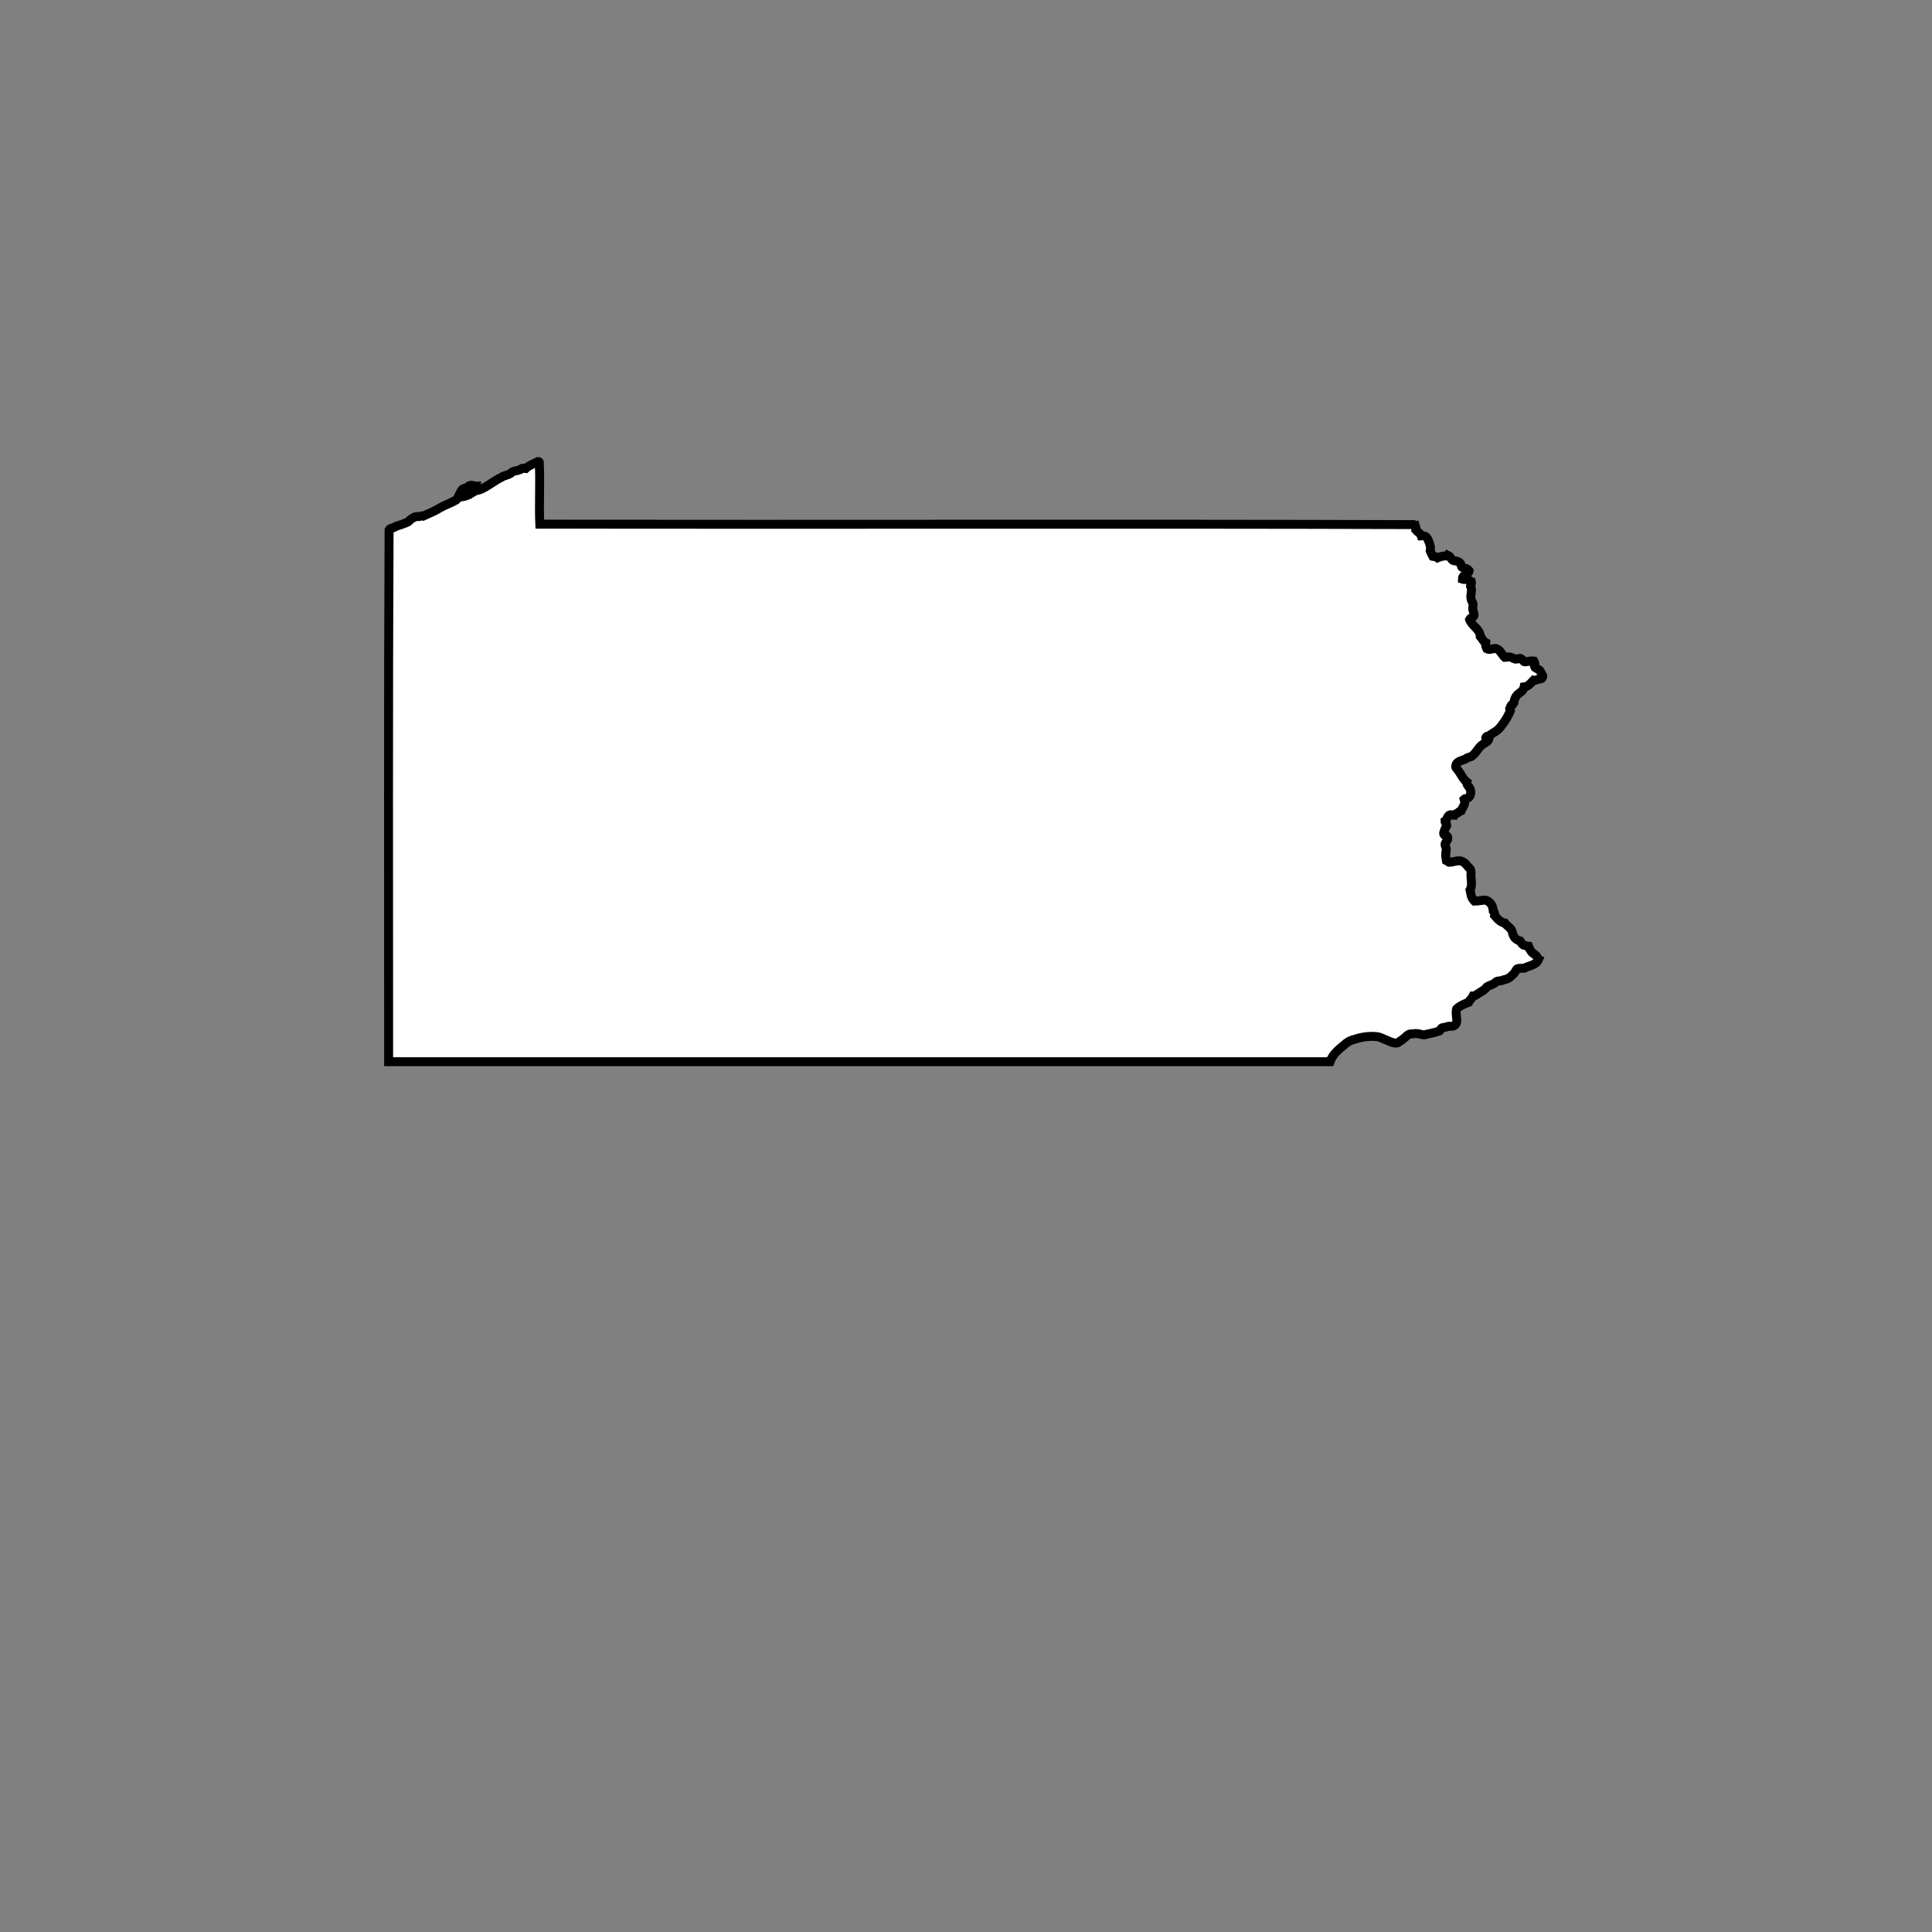 <?xml version="1.0" encoding="utf-8"?>
<!-- Generator: Adobe Illustrator 21.1.0, SVG Export Plug-In . SVG Version: 6.00 Build 0)  -->
<svg version="1.1" id="Calque_1" xmlns="http://www.w3.org/2000/svg" xmlns:xlink="http://www.w3.org/1999/xlink" x="0px" y="0px"
	 viewBox="0 0 432 432" style="enable-background:new 0 0 432 432;" xml:space="preserve">
<rect x="0" y="0" width="432" height="432" fill="#808080" stroke="none"/>
<style type="text/css">
	.st0{fill:#FFFFFF;stroke:#000000;stroke-width:2;stroke-miterlimit:10;}
</style>
<path class="st0" d="M86.9,237.4c70.2,0,140.4,0,210.5,0c0.6-1.7,1.9-2.7,3.1-3.7c0.3-0.3,0.6-0.5,0.9-0.7c0.6-0.4,1.1-0.5,1.8-0.7
	c1.2-0.4,3-0.7,4.7-0.5c0.8,0.1,1.4,0.5,2.2,0.8c0.7,0.3,1.7,0.8,2.4,0.6c0.2-0.1,0.4-0.3,0.7-0.5c0.3-0.2,0.5-0.3,0.7-0.5
	c0.5-0.4,0.9-0.9,1.4-1c0.5,0,0.9-0.1,1.4-0.1c0.6,0,1.2,0.3,1.8,0.3c0.2,0,0.5-0.2,0.8-0.2c1-0.2,1.8-0.4,2.6-0.7
	c0.2-0.2,0.3-0.6,0.6-0.7c0.2-0.1,0.4,0,0.6-0.1c0.3,0,0.5-0.2,0.7-0.2c0.5-0.1,1,0.1,1.4-0.2c1.1-0.7,0.1-2.2,0.5-3.7
	c0.7-0.7,1.7-1.1,2.7-1.5c0.2-0.5,0.7-0.8,1-1.4c0.5,0,1-0.5,1.4-0.7c0.4-0.3,0.9-0.5,1.3-0.9c0.2-0.2,0.3-0.4,0.5-0.5
	c0.5-0.3,1-0.4,1.5-0.7c0.3-0.2,0.4-0.4,0.7-0.5c0.2-0.1,0.5,0,0.7-0.1c0.2,0,0.5-0.1,0.7-0.2c0.4-0.1,0.9-0.2,1.3-0.5
	c0.3-0.2,0.7-0.6,1-0.9c0.3-0.3,0.5-0.9,0.8-1.1c0.2-0.1,1.1-0.1,1.5-0.1c1.1-0.6,2.7-0.7,3.2-1.9c-0.3-0.1-0.1-0.4-0.2-0.5
	c-0.3-0.5-0.8-0.8-1.2-1.1c-0.4-0.4-0.6-0.9-0.8-1.4c-0.4,0-0.7-0.2-1.2-0.3c-0.3-0.2-0.5-0.6-0.7-0.9c-0.7-0.2-1.1-0.5-1.4-1
	c-0.3-0.5-0.3-1-0.5-1.4c-0.4-0.7-1.1-1-1.5-1.6c-1.1-0.2-1.7-1-2.3-1.7c0.1-0.4-0.1-0.8-0.3-1c-0.1-1.2-0.6-2-1.6-2.4
	c-0.6-0.1-1.7,0.2-2.6,0.2c-0.3-0.3-0.5-0.6-0.7-1.1c-0.1-0.5-0.2-0.9-0.3-1.4c0.5-0.8,0.3-2,0.2-3.1c0-0.5,0.1-1.1-0.1-1.5
	c-0.1-0.2-0.5-0.5-0.7-0.8c-0.5-0.6-0.8-0.9-1.5-1.1c-1.1-0.1-1.7,0.3-2.6,0.3c-0.2-0.1-0.4-0.3-0.6-0.4c-0.1-0.6-0.2-1.2-0.1-1.8
	c0-0.2,0.1-0.6,0.1-0.7c0-0.4-0.3-0.7-0.3-1.1c0.1-0.6,0.8-0.9,0.6-1.6c-0.1-0.4-0.2-0.2-0.5-0.3c-0.4-0.3-0.5-0.5-0.3-1
	c0.2-0.5,0.3-0.9,0.6-1.3c0-0.4-0.4-0.6-0.4-1c0.5-0.3,0.5-1.2,1.1-1.4c0.3-0.1,0.5,0.1,0.9,0.1c0.1-0.3,0.6-0.3,0.8-0.5
	c0.2-0.2,0.5-0.4,0.8-0.5c0.3-0.8,1.1-1.4,0.7-2.6c0.2-0.2,0.4-0.1,0.6-0.2c0.3-0.1,0.4-0.1,0.5-0.3c0.4-0.4,0.4-1.1,0.3-1.6
	c-0.1-0.6-1-1.1-0.8-1.7c-0.9-0.7-1.3-1.8-2-2.7c-0.3-0.4-0.6-0.6-0.5-0.9c0.1-1.1,1.4-1.2,2.2-1.6c0.2-0.1,0.4-0.3,0.5-0.3
	c0.2-0.1,0.5-0.1,0.7-0.2c0.9-0.5,1.5-1.7,2.2-2.4c0.3-0.3,0.7-0.5,1-0.7c0.3-0.2,0.7-0.4,0.8-0.8c-0.1-0.1-0.2-0.2-0.3-0.3
	c-0.2,0-0.4,0.3-0.4,0c0.1-0.4,0.5-0.4,0.8-0.5c0.3-0.2,0.5-0.4,0.7-0.5c0.3-0.2,0.5-0.3,0.8-0.5c0.7-0.5,1-0.9,1.5-1.6
	c0.7-0.9,1.2-1.8,1.7-2.9c0.2-0.2-0.3-0.3-0.1-0.7c0.3-0.1,0.2-0.4,0.3-0.6c0.1-0.1,0.2,0,0.3-0.1c0.1-0.1,0.1-0.4,0.3-0.5
	c0.1-0.6,0.3-1.1,0.5-1.4c0.5-0.8,1.6-1,1.8-2.1c1-0.1,1.5-0.9,2.1-1.5c0.4,0.1,0.7-0.1,1-0.2c0.3-0.1,0.8,0,0.9-0.3
	c0.4-0.4,0-0.8-0.1-0.9c-0.1-0.3-0.3-0.7-0.5-0.9c-0.4-0.3-1-0.4-1.1-0.8c0.2-0.3,0.1-0.9-0.1-1.2c-0.6-0.1-1.4,0.1-2,0.2
	c-0.4,0-0.6-0.7-1.1-0.8c-0.3,0-0.7,0.2-1,0.2c-0.5-0.1-0.9-0.5-1.4-0.5c-0.4-0.1-0.5,0.1-1,0.1c-0.7-0.6-1-1.7-2-2
	c-0.5-0.1-1.4,0.4-2,0.1c-0.2-0.4-0.4-0.7-0.3-1.4c-0.6-0.3-0.8-1-1.2-1.4c-0.1-1.7-1.9-2.3-2.4-3.8c0.2-0.4,0.9-0.4,1-0.9
	c0.1-0.5-0.3-1-0.3-1.6c0-0.3,0.1-0.6,0.1-0.9c-0.1-0.4-0.4-0.8-0.5-1.3c-0.1-1.1,0.4-2-0.1-2.8c0-0.3,0.3-0.4,0.2-0.9
	c-0.4-0.1-0.4-0.4-0.7-0.5c-0.4-0.2-0.7,0.1-1.3-0.1c0-1.2,1.4-0.9,1.5-1.9c-0.2-0.3-0.5-0.4-0.8-0.5c-0.3-0.1-0.7-0.1-0.9-0.4
	c-0.1-0.2,0-0.2-0.1-0.4c-0.1-0.6-1-0.9-1.4-0.9c-0.2,0-0.2,0-0.4-0.1c-0.5-0.3-0.5-0.8-1.1-1.1c-0.1,0.2-0.3,0.1-0.5,0.1
	c-0.7,0-1.3,0.2-1.8,0.4c-0.2-0.2-0.6-0.2-1.1-0.3c-0.2-0.4-0.4-0.7-0.6-1.2c0.2-0.9-0.1-1.5-0.3-2.1c-0.4-0.9-0.6-1.4-1.7-1.3
	c-0.2-0.6-0.8-0.8-1.2-1.3c0.1-0.4,0-0.6-0.1-0.9c-0.3,0.1-0.4-0.2-0.5-0.3c-64.7-0.2-130.3,0-195.3-0.1c-0.2-4.3,0.1-9-0.1-13.3
	c0-0.2,0.1-0.7-0.2-0.7c0,0,0,0-0.1,0c-1,0.5-2.1,0.9-2.8,1.6c-0.2,0-0.3-0.2-0.7-0.1c-0.6,0.5-1.3,0.5-2,0.7
	c-0.3,0.1-0.6,0.5-0.9,0.6c-0.4,0.2-0.9,0.3-1.4,0.5c-0.2,0.1-0.3,0.2-0.5,0.3c-0.2,0.1-0.4,0.2-0.6,0.3c-1.4,0.8-2.6,1.8-4.1,2.4
	c-0.3,0.1-0.8,0.2-1.1,0.3c-0.4,0.2-0.8,0.5-1.3,0.8c-0.5,0.2-1,0.4-1.6,0.5c0.1-0.6,0.5-0.9,0.9-1.3c0.5,0.2,0.9-0.2,1.4-0.2
	c0.6,0.1,0.7-0.4,0.8-0.9c-0.3,0-0.7-0.2-1.1-0.2c-0.3,0-0.6,0.3-0.9,0.5c-0.4,0.2-0.8,0.2-1,0.4c-0.3,0.3-0.5,0.8-0.7,1.2
	c-0.2,0.4-0.4,0.9-0.7,1.2c-1.2,0.7-2.5,1.1-3.7,1.8c-1.1,0.7-2.4,1.2-3.7,1.8c-0.3-0.1-0.6,0-0.9,0.1c-0.3,0-0.7,0-1,0.1
	c-0.2,0.1-0.6,0.4-0.8,0.5c-0.3,0.2-0.5,0.5-0.7,0.6c-0.8,0.4-1.8,0.7-2.7,1c-0.2,0.1-0.3,0.2-0.5,0.3c-0.4,0.1-0.8,0.1-1,0.5
	C86.8,157.6,86.9,197.6,86.9,237.4z"/>
</svg>
